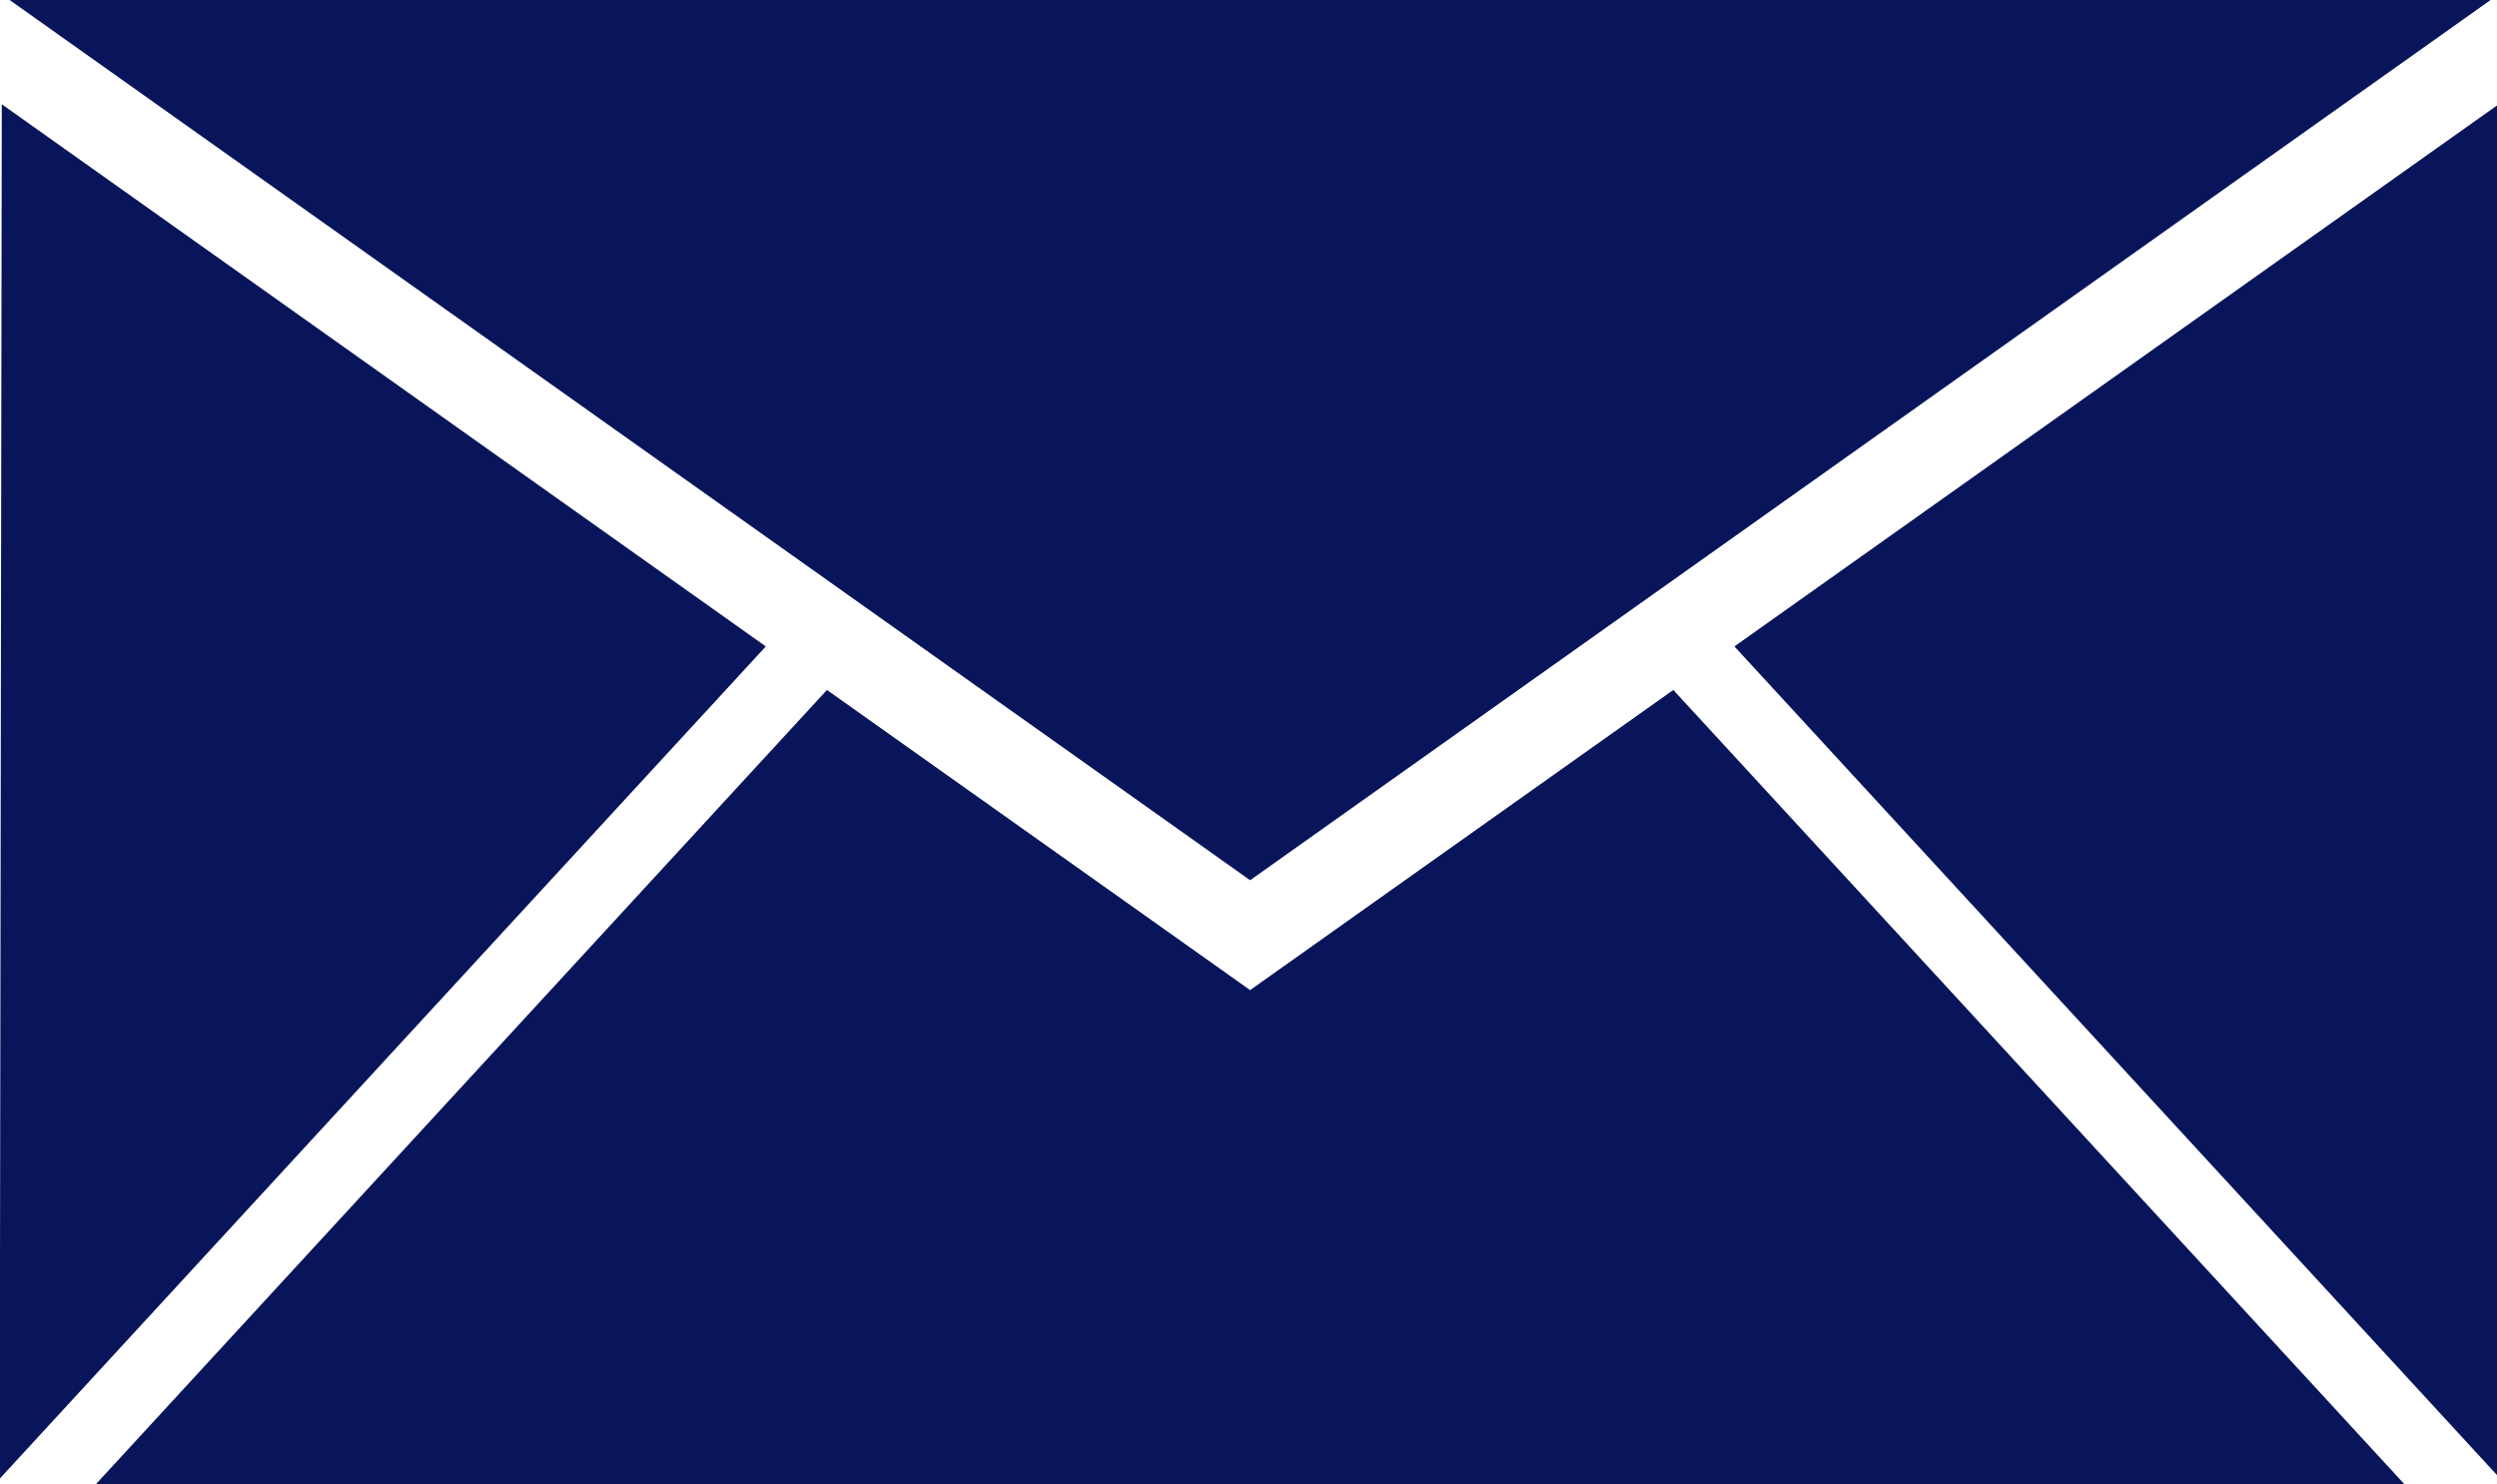 <svg xmlns="http://www.w3.org/2000/svg" viewBox="0 0 74 44"><path d="M51.4 19.16L74.008 3.12v40.61zM.271-.01h73.553l-36.776 26.1zM-.01 43.83L.053 3.09l22.642 16.07zm37.049-14.49v.01h.018v-.01l12.532-8.89L71.264 44H2.834l21.673-23.55z" fill="#09155a" fill-rule="evenodd"/></svg>